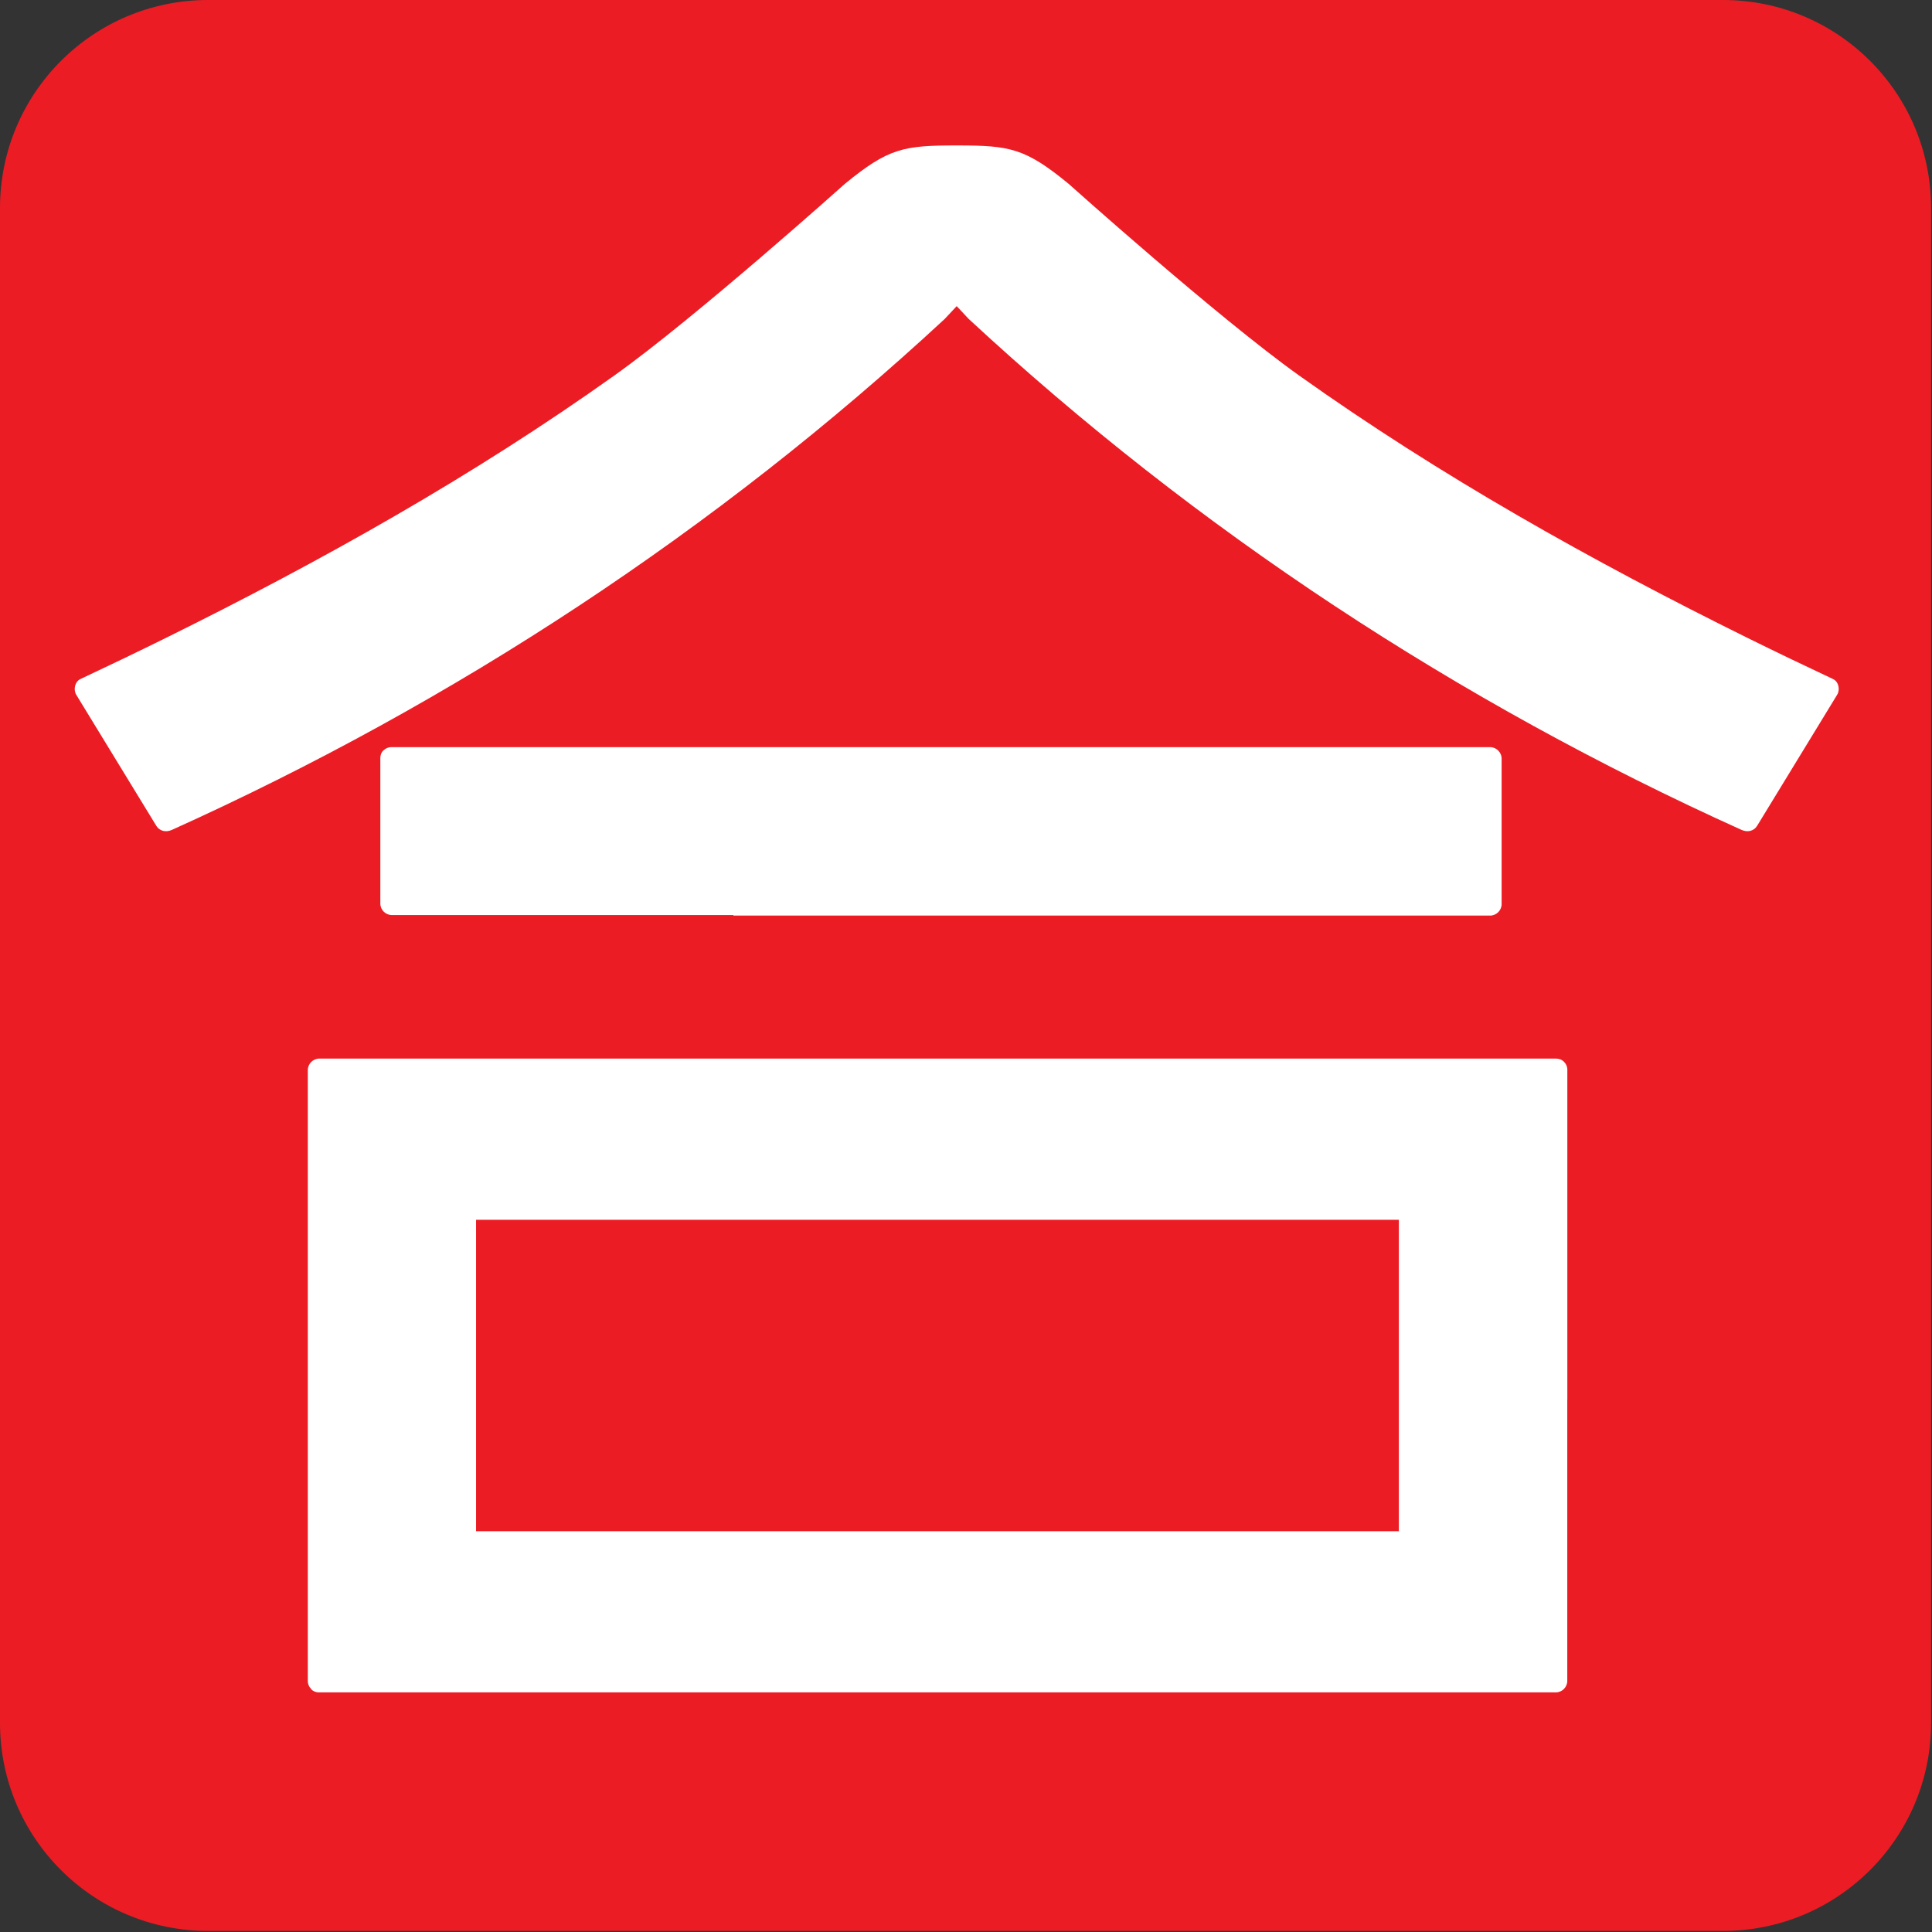 <svg xmlns="http://www.w3.org/2000/svg" enable-background="new 0 0 64 64" viewBox="0 0 64 64"><rect x="0" y="0" width="64" height="64" fill="#333333" stroke="none"/><path d="M63.969,57.072c0,3.812-3.088,6.893-6.894,6.893H6.895C3.089,63.965,0,60.885,0,57.072V6.893    C0,3.081,3.089,0,6.895,0h50.18c3.806,0,6.894,3.081,6.894,6.893V57.072z" fill="#ec1c24"/><g fill="#fff"><path d="m60.725 22.496c-.944-.443-1.885-.895-2.819-1.356-5.152-2.547-10.197-5.37-14.884-8.71-2.684-1.915-7.622-6.34-7.622-6.34-1.444-1.187-1.953-1.271-3.687-1.272-.007 0-.012 0-.02 0-.006 0-.012 0-.018 0-1.735 0-2.242.085-3.687 1.272 0 0-4.938 4.425-7.623 6.339-4.685 3.34-9.73 6.163-14.884 8.71-.935.461-1.875.913-2.818 1.356-.186.087-.238.355-.137.52.884 1.446 1.767 2.893 2.65 4.338.118.19.329.223.521.137 9.383-4.233 18.05-9.929 25.602-16.929l.393-.42.393.42c7.55 7 16.219 12.695 25.603 16.929.192.086.403.053.521-.137.883-1.446 1.766-2.892 2.649-4.338.103-.164.052-.432-.133-.519"/><path d="m51.92 35.438c0-.11-.043-.196-.104-.257-.003-.004-.007-.007-.001-.011-.003-.003-.007-.007-.011-.001-.061-.062-.146-.102-.259-.102h-40.968c-.207 0-.38.172-.38.379v9.323 10.913c0 .112.041.196.103.259.003.003.006.006.009.011.004.003.007.006.001.009.062.061.146.102.258.102h40.969c.209 0 .381-.173.381-.38v-9.32h.002v-10.916m-5.581 15.276h-30.569v-4.36-5.956h30.569v4.363 5.953"/><path d="m24.292 30.33c6.354 0 12.711 0 19.06 0 2.01 0 4.01 0 6.01 0 .207 0 .381-.172.381-.38 0-1.606 0-3.213 0-4.819 0-.208-.174-.381-.381-.381-3.771 0-7.541 0-11.312 0-6.354 0-12.71 0-19.07 0-2 0-4.01 0-6.01 0-.112 0-.197.041-.257.102-.004.003-.007.007-.001.001-.004.003-.008.007-.011.001-.061.062-.102.146-.102.259 0 1.606 0 3.212 0 4.819 0 .208.173.38.38.38 3.771 0 7.542 0 11.313 0"/></g></svg>